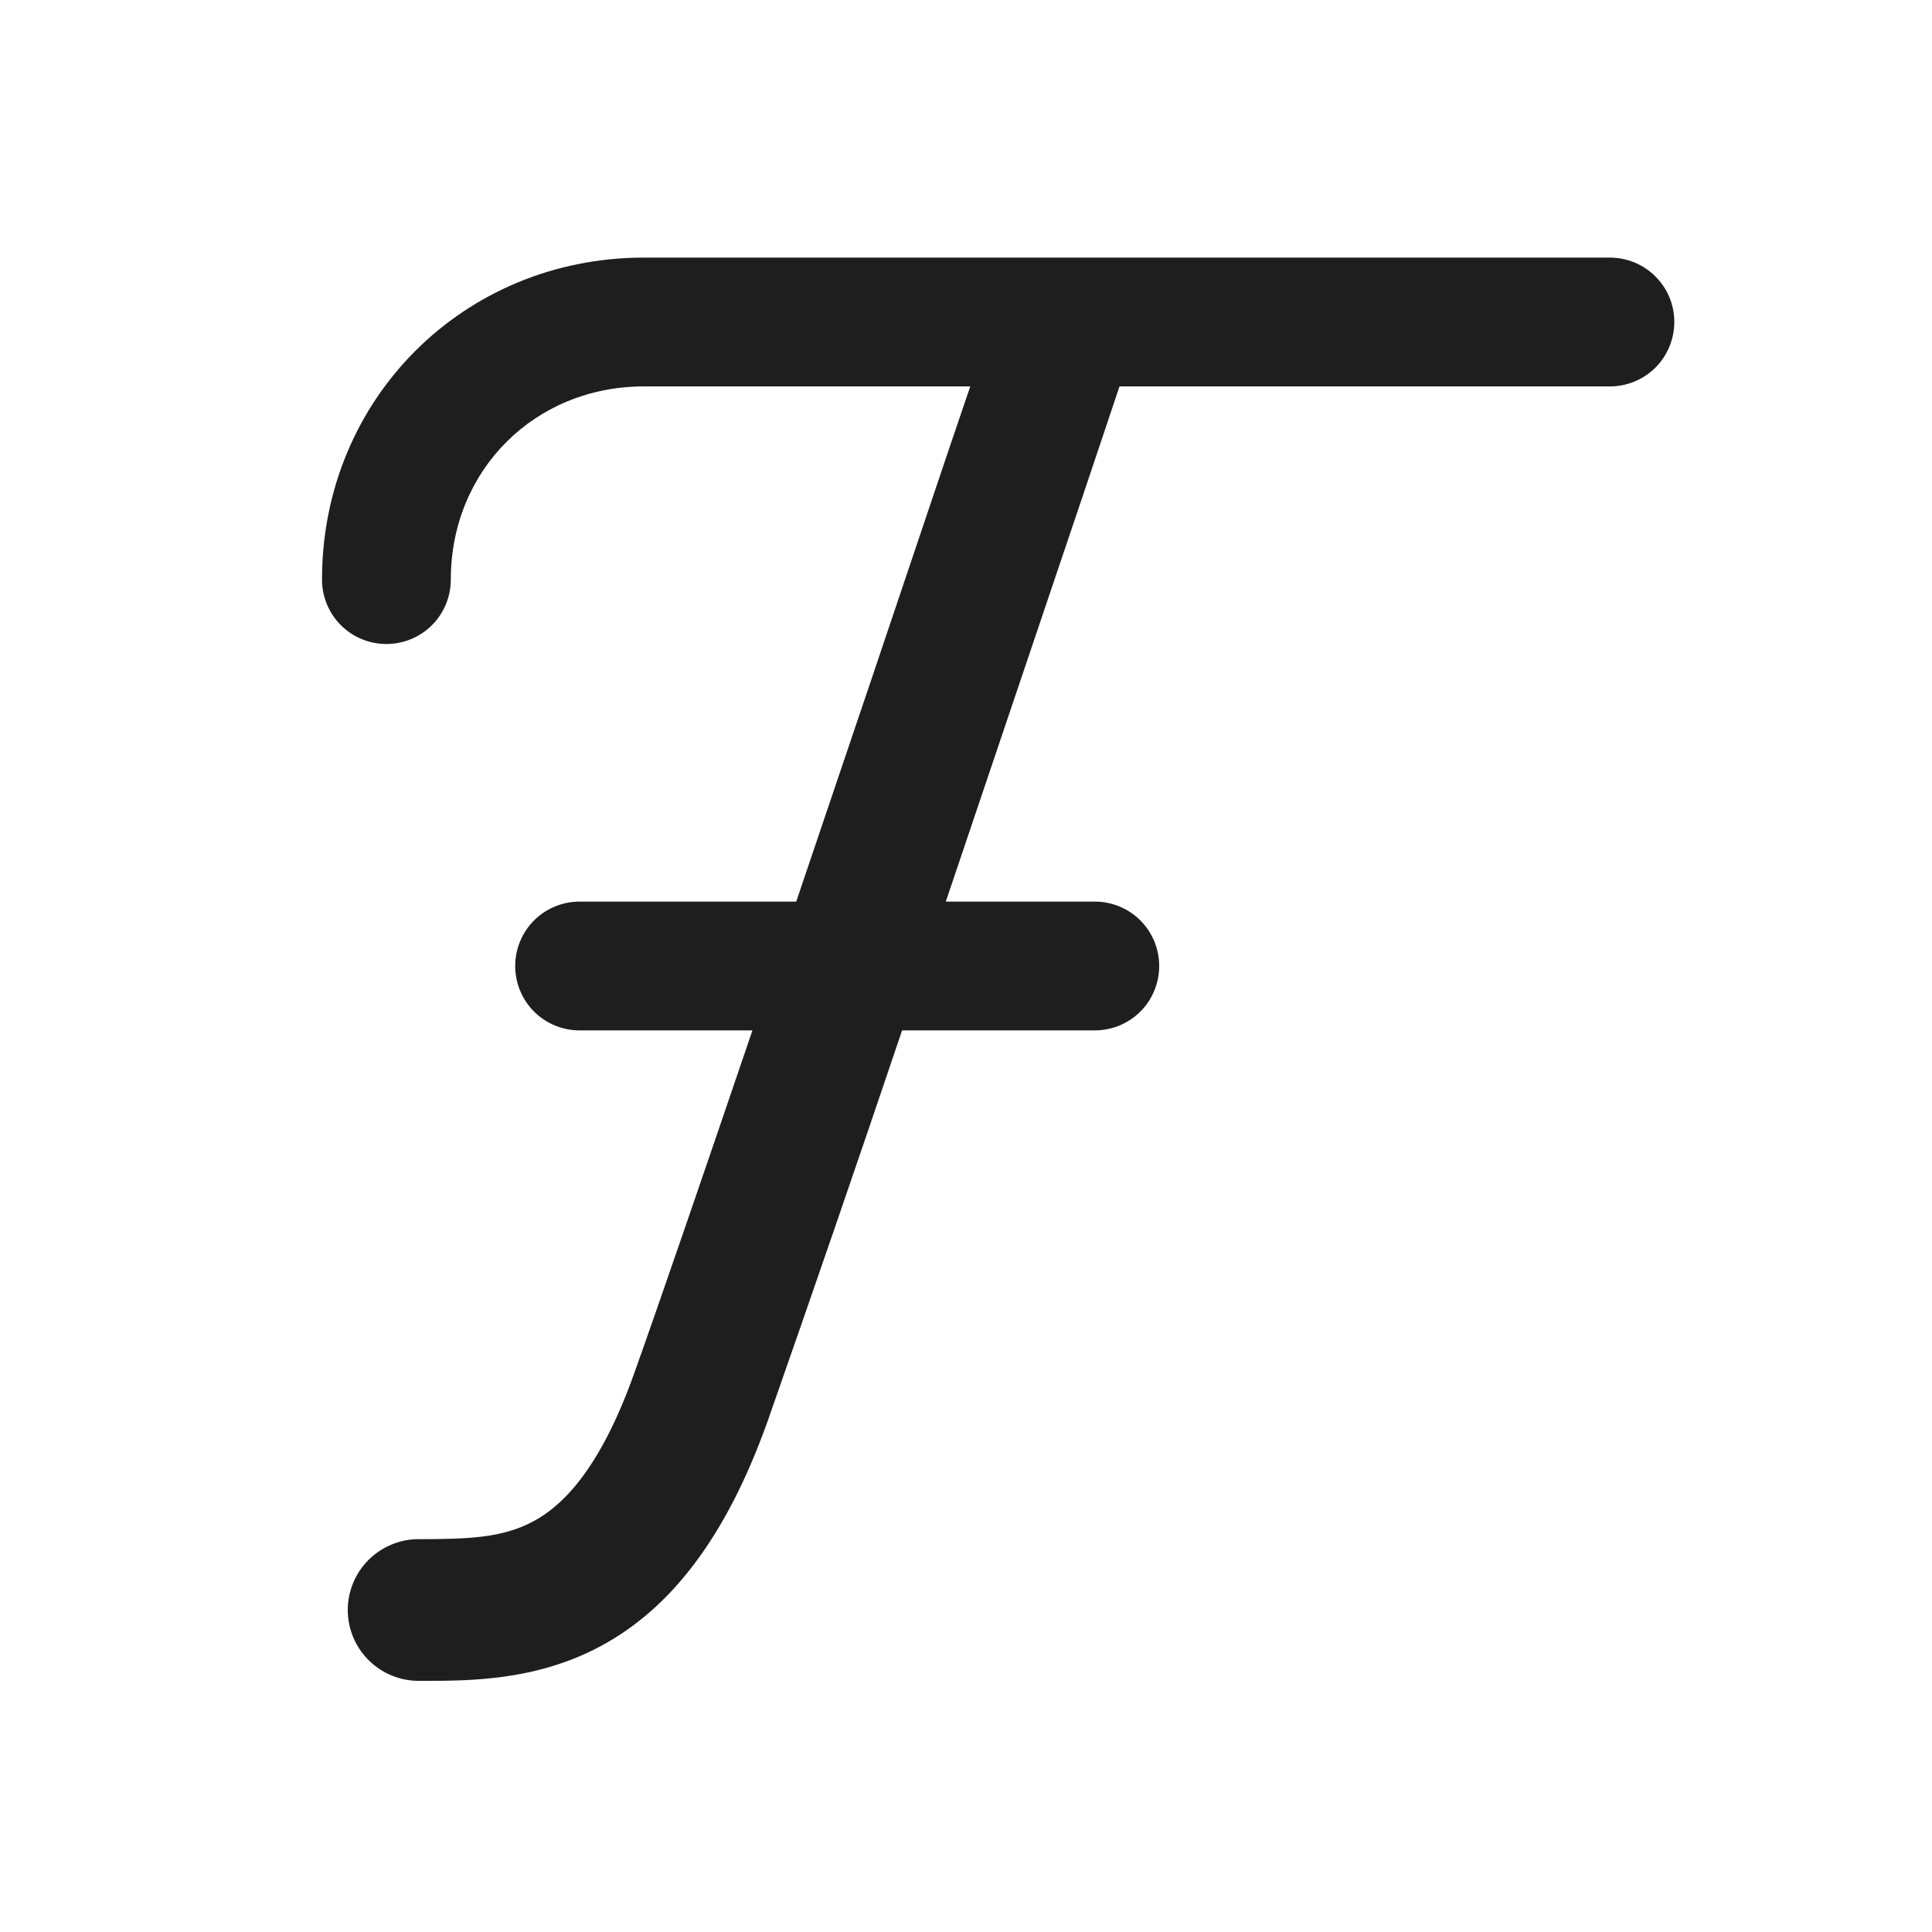 <svg width="24" height="24" viewBox="0 0 24 24" fill="none" xmlns="http://www.w3.org/2000/svg">
<path d="M4 7.2C4 4.958 5.758 3.2 8 3.2H19.998C20.211 3.2 20.414 3.284 20.564 3.434C20.715 3.584 20.799 3.787 20.799 3.999C20.799 4.211 20.715 4.415 20.566 4.565C20.416 4.715 20.212 4.8 20 4.8H13.907L13.448 6.168L11.749 11.2H13.6C13.812 11.2 14.016 11.284 14.166 11.434C14.316 11.584 14.4 11.788 14.4 12C14.4 12.212 14.316 12.416 14.166 12.566C14.016 12.716 13.812 12.8 13.6 12.8H11.206C10.658 14.424 10.1 16.045 9.533 17.662C9.018 19.102 8.333 19.978 7.469 20.445C6.661 20.882 5.827 20.88 5.254 20.88H5.2C4.967 20.88 4.743 20.787 4.578 20.622C4.413 20.457 4.32 20.233 4.32 20C4.32 19.767 4.413 19.543 4.578 19.378C4.743 19.213 4.967 19.12 5.2 19.12C5.827 19.12 6.246 19.104 6.63 18.896C6.982 18.706 7.448 18.264 7.875 17.069C8.171 16.242 8.726 14.626 9.347 12.8H7.2C6.988 12.8 6.784 12.716 6.634 12.566C6.484 12.416 6.4 12.212 6.4 12C6.4 11.788 6.484 11.584 6.634 11.434C6.784 11.284 6.988 11.2 7.2 11.2H9.891C10.523 9.336 11.152 7.472 11.779 5.606L12.053 4.8H8C6.642 4.8 5.6 5.842 5.6 7.2C5.6 7.412 5.516 7.616 5.366 7.766C5.216 7.916 5.012 8 4.8 8C4.588 8 4.384 7.916 4.234 7.766C4.084 7.616 4 7.412 4 7.2Z" fill="#1E1E1E"/>
</svg>
